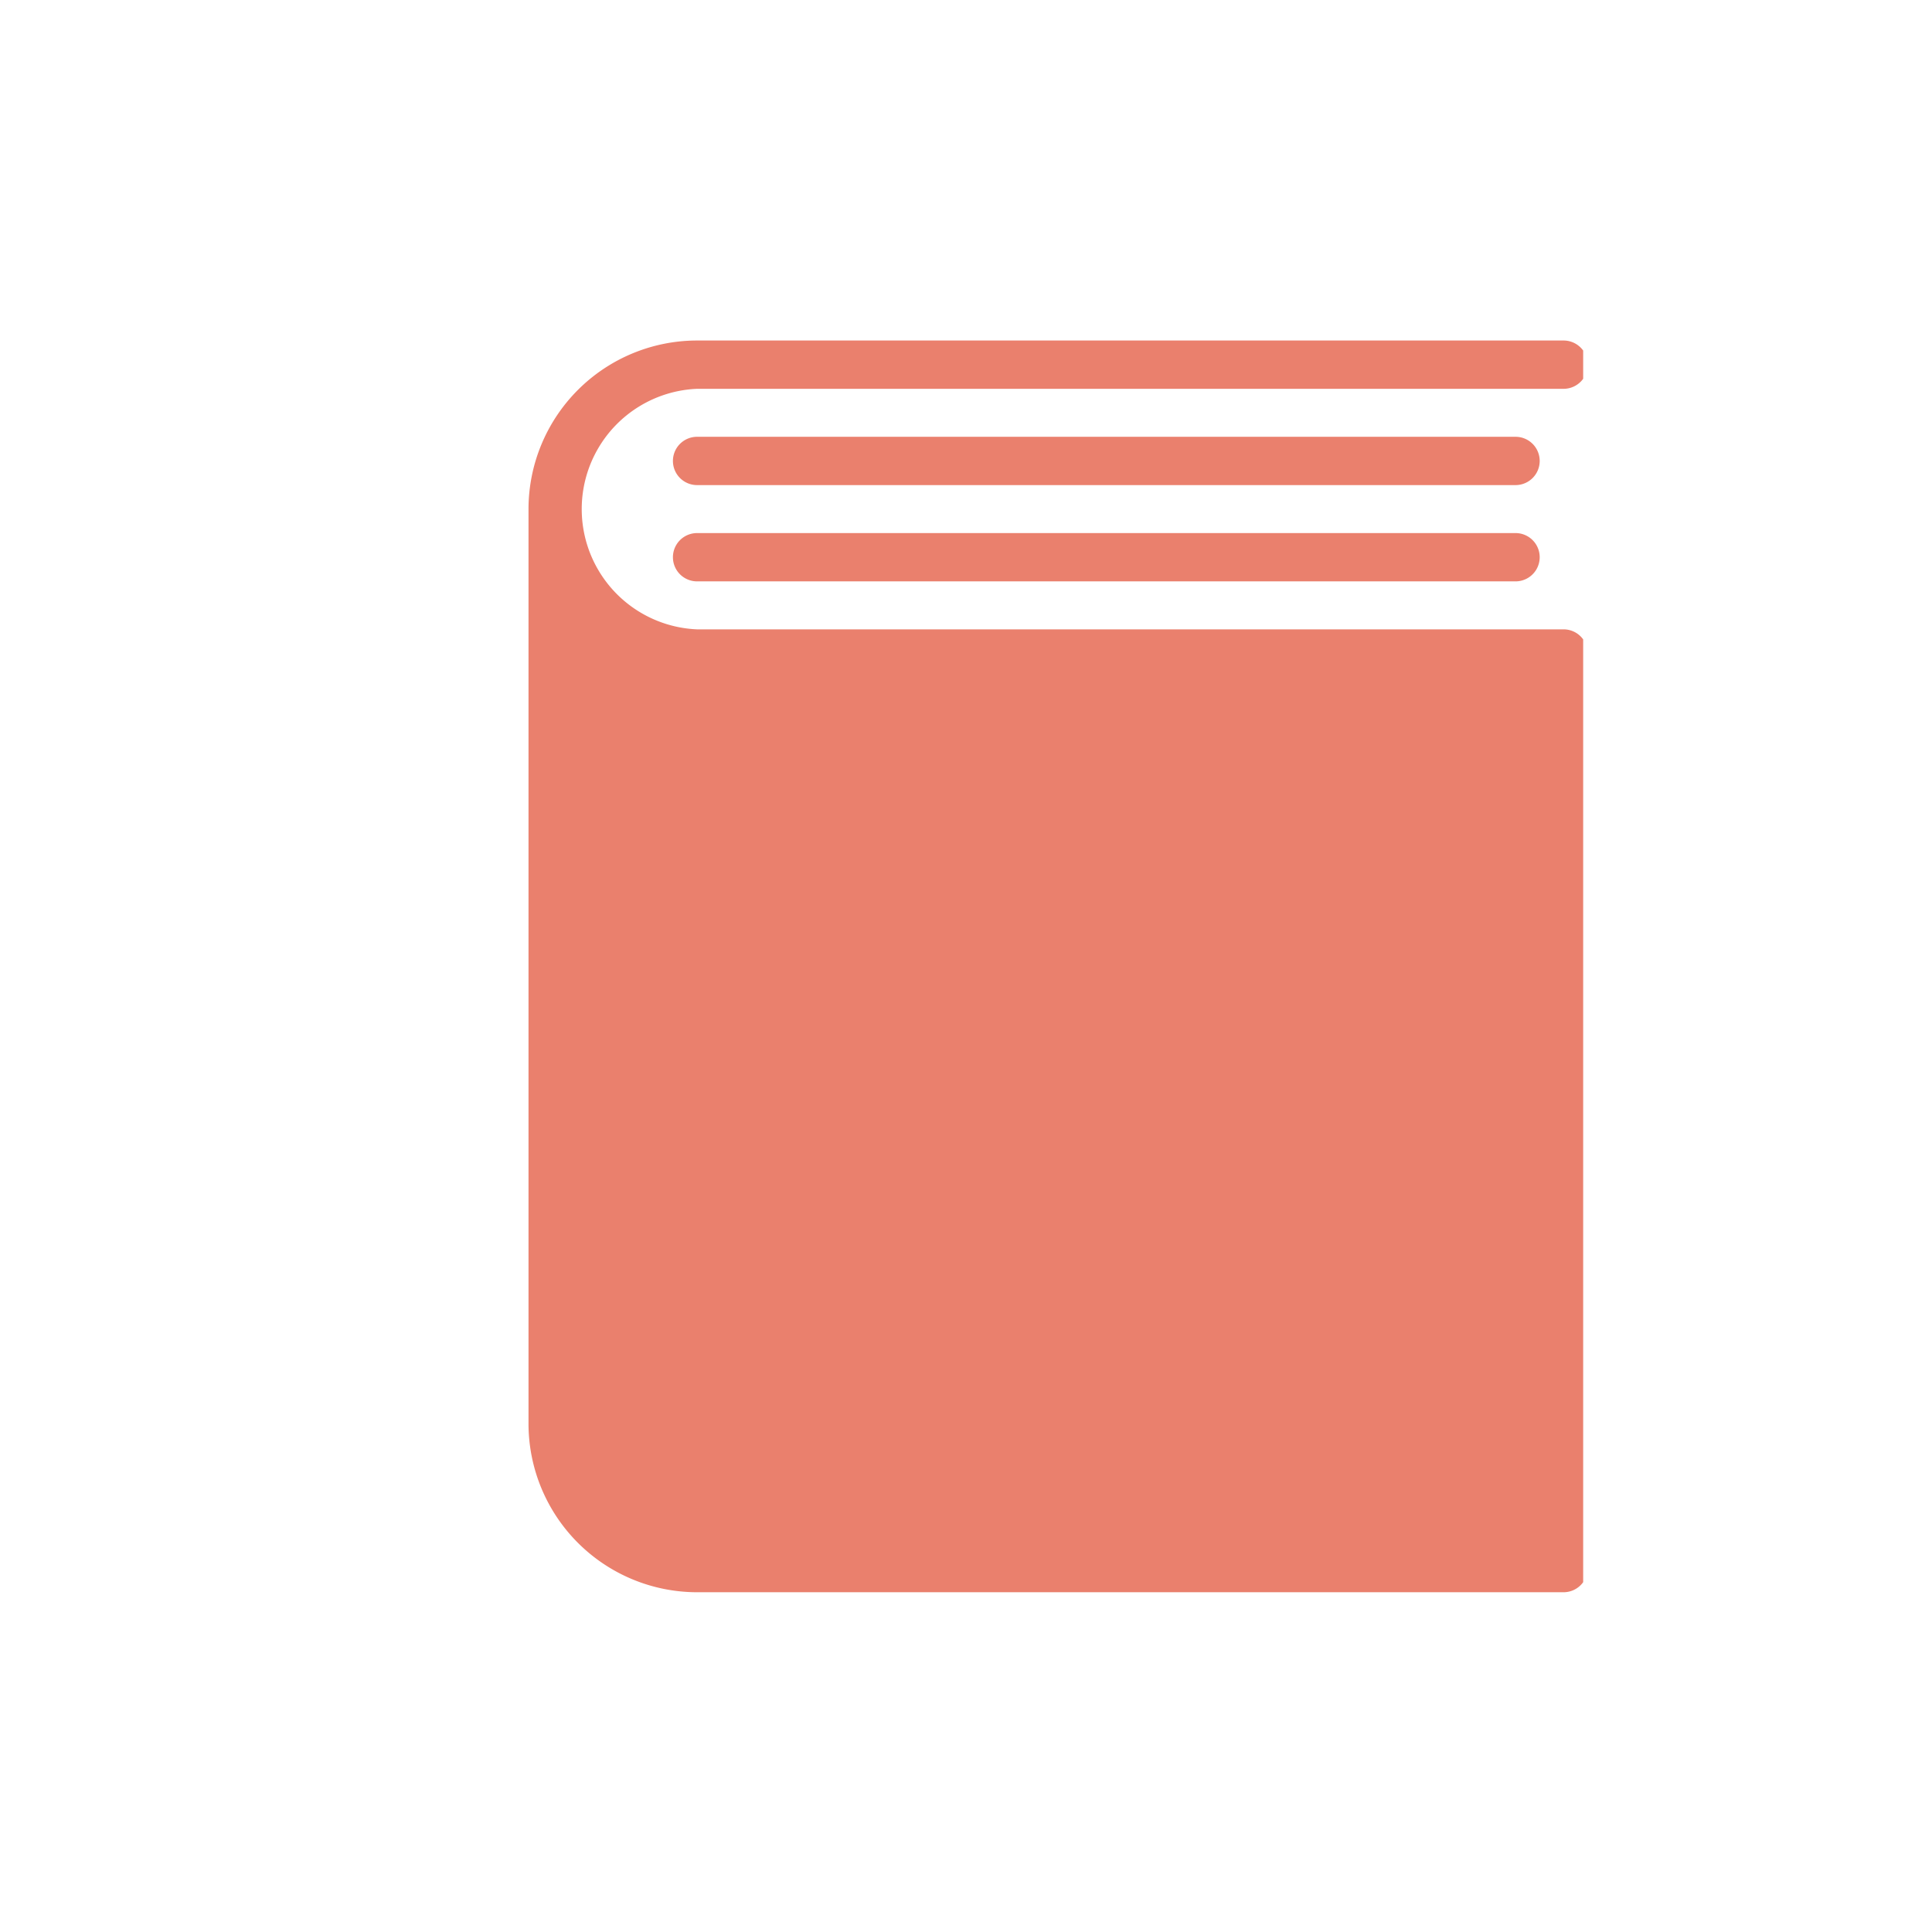 <svg xmlns="http://www.w3.org/2000/svg" xmlns:xlink="http://www.w3.org/1999/xlink" width="36" height="36" viewBox="0 0 36 36">
  <defs>
    <clipPath id="clip-path">
      <rect id="長方形_3149" data-name="長方形 3149" width="20" height="27.5" fill="#ea806d"/>
    </clipPath>
  </defs>
  <g id="グループ_16937" data-name="グループ 16937" transform="translate(-12 -552)">
    <g id="グループ_16901" data-name="グループ 16901" transform="translate(-62 -76)">
      <g id="bg" transform="translate(74 628)">
        <circle id="bg-2" data-name="bg" cx="18" cy="18" r="18" fill="none"/>
      </g>
    </g>
    <g id="コンポーネント_76_3" data-name="コンポーネント 76 – 3" transform="translate(21.5 558)">
      <g id="グループ_9879" data-name="グループ 9879" clip-path="url(#clip-path)">
        <path id="パス_15466" data-name="パス 15466" d="M18.7,2H3.449a.449.449,0,1,0,0,.9H18.7a.449.449,0,1,0,0-.9" transform="translate(0.04 0.139)" fill="#ea806d"/>
        <path id="パス_15467" data-name="パス 15467" d="M18.7,4H3.449a.449.449,0,1,0,0,.9H18.7a.449.449,0,1,0,0-.9" transform="translate(0.04 -0.067)" fill="#ea806d"/>
        <path id="パス_15468" data-name="パス 15468" d="M6.346,15.683h2.07L7.382,12.924Z" transform="translate(-0.305 -0.985)" fill="#ea806d"/>
        <path id="パス_15469" data-name="パス 15469" d="M19.287,5.382H3.14A2.243,2.243,0,0,1,3.14.9H19.287a.449.449,0,1,0,0-.9H3.14A3.143,3.143,0,0,0,0,3.14V20.184a3.143,3.143,0,0,0,3.14,3.14H19.287a.449.449,0,0,0,.449-.449V5.831a.449.449,0,0,0-.449-.449" transform="translate(0.348 0.345)" fill="#ea806d"/>
      </g>
    </g>
  </g>
</svg>
